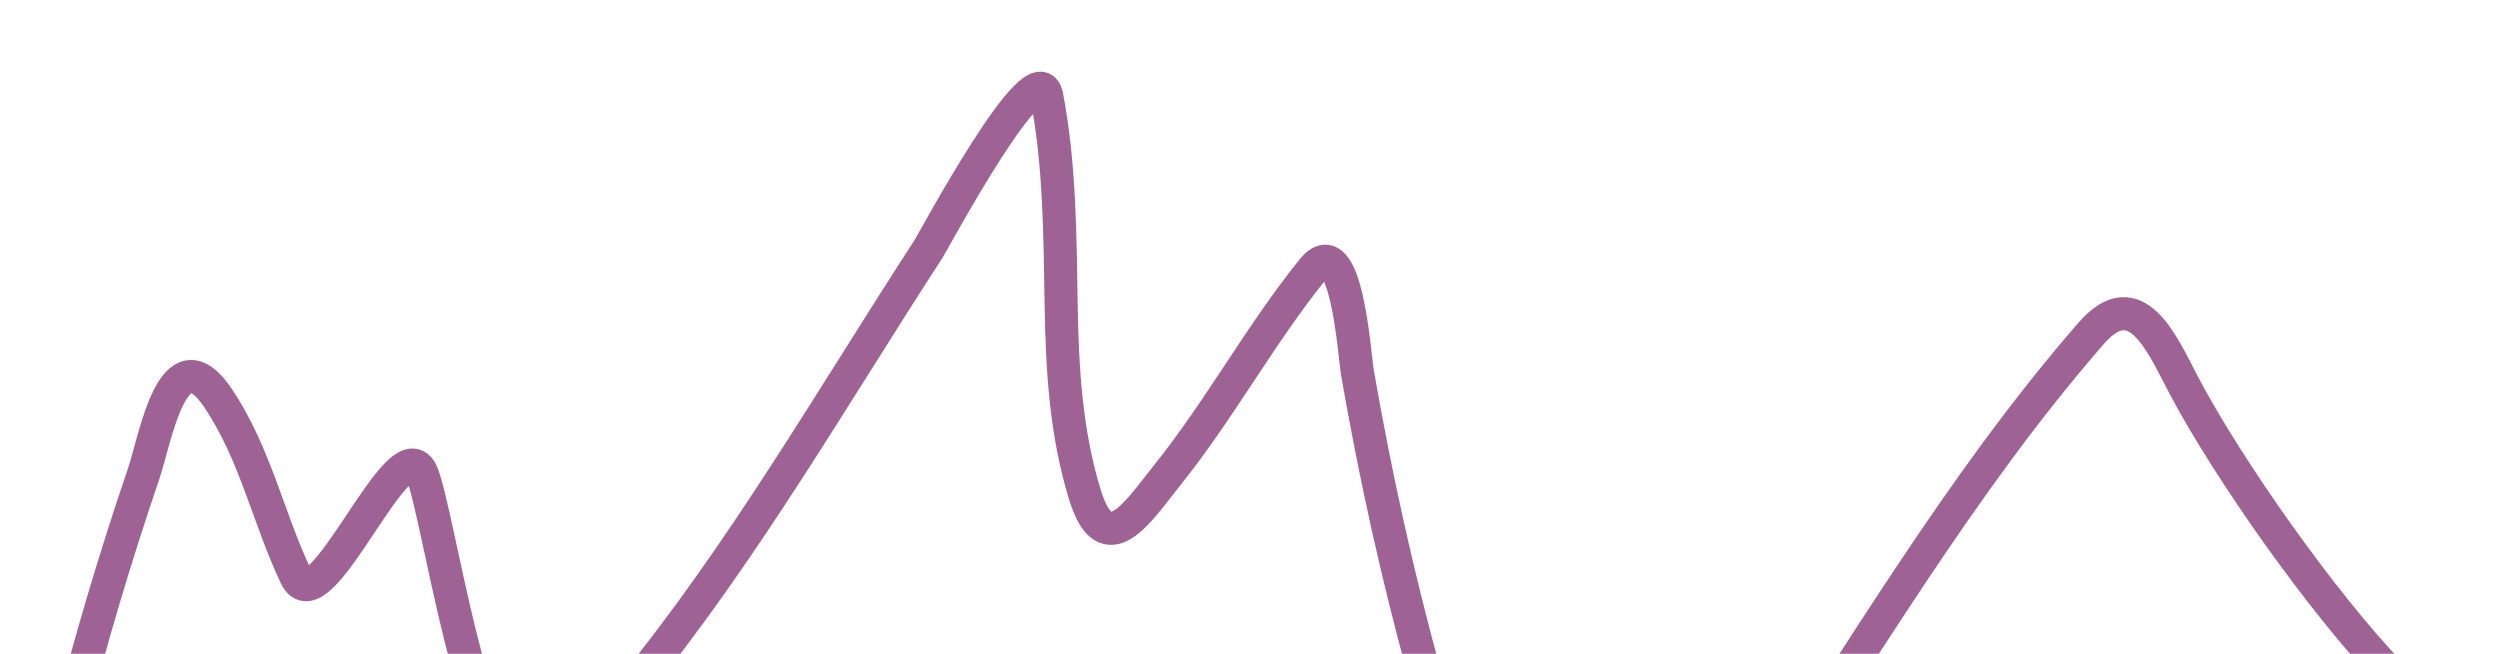<?xml version="1.0" encoding="UTF-8"?> <svg xmlns="http://www.w3.org/2000/svg" width="680" height="178" viewBox="0 0 680 178" fill="none"><mask id="mask0_175_46" style="mask-type:alpha" maskUnits="userSpaceOnUse" x="0" y="0" width="680" height="178"><rect width="680" height="178" fill="#D9D9D9"></rect></mask><g mask="url(#mask0_175_46)"><path d="M-44.479 332.444C-40.855 307.937 -41.886 270.663 -28.187 248.894C-21.442 238.175 -15.529 269.461 -15.095 271.997C-12.576 286.714 -11.923 301.598 -9.713 316.315C-9.19 319.796 -8.759 322.705 -6.803 317.332C-0.884 301.073 0.728 282.45 3.816 265.604C12.347 219.063 23.736 173.818 39.018 129.018C42.308 119.373 47.049 89.903 59.384 108.385C69.488 123.525 72.877 140.697 80.476 156.771C87.117 170.819 108.936 114.439 114.806 128.873C119.247 139.792 128.928 208.235 141.717 208.79C153.075 209.283 165.437 195.169 171.538 187.721C201.802 150.772 226.582 107.679 252.562 67.7C253.961 65.547 282.165 12.864 284.71 26.143C288.277 44.747 288.325 64.227 288.638 83.102C288.926 100.535 289.956 118.065 295.184 134.83C300.88 153.098 309.618 139.057 317.44 129.309C331.754 111.469 342.711 91.109 357.007 73.367C366.255 61.889 368.403 96.683 369.226 101.41C374.016 128.925 380.007 156.125 387.409 183.071C395.292 211.77 403.055 255.237 423.63 278.391C437.053 293.496 472.201 229.143 475.125 224.773C505.23 179.779 533.117 131.622 568.805 90.658C581.077 76.571 588.103 93.632 593.97 104.752C606.209 127.948 631.745 163.991 650 183.071C696.535 231.71 740.177 244.753 782 224.773" stroke="#9E6295" stroke-width="9" stroke-linecap="round"></path></g></svg> 